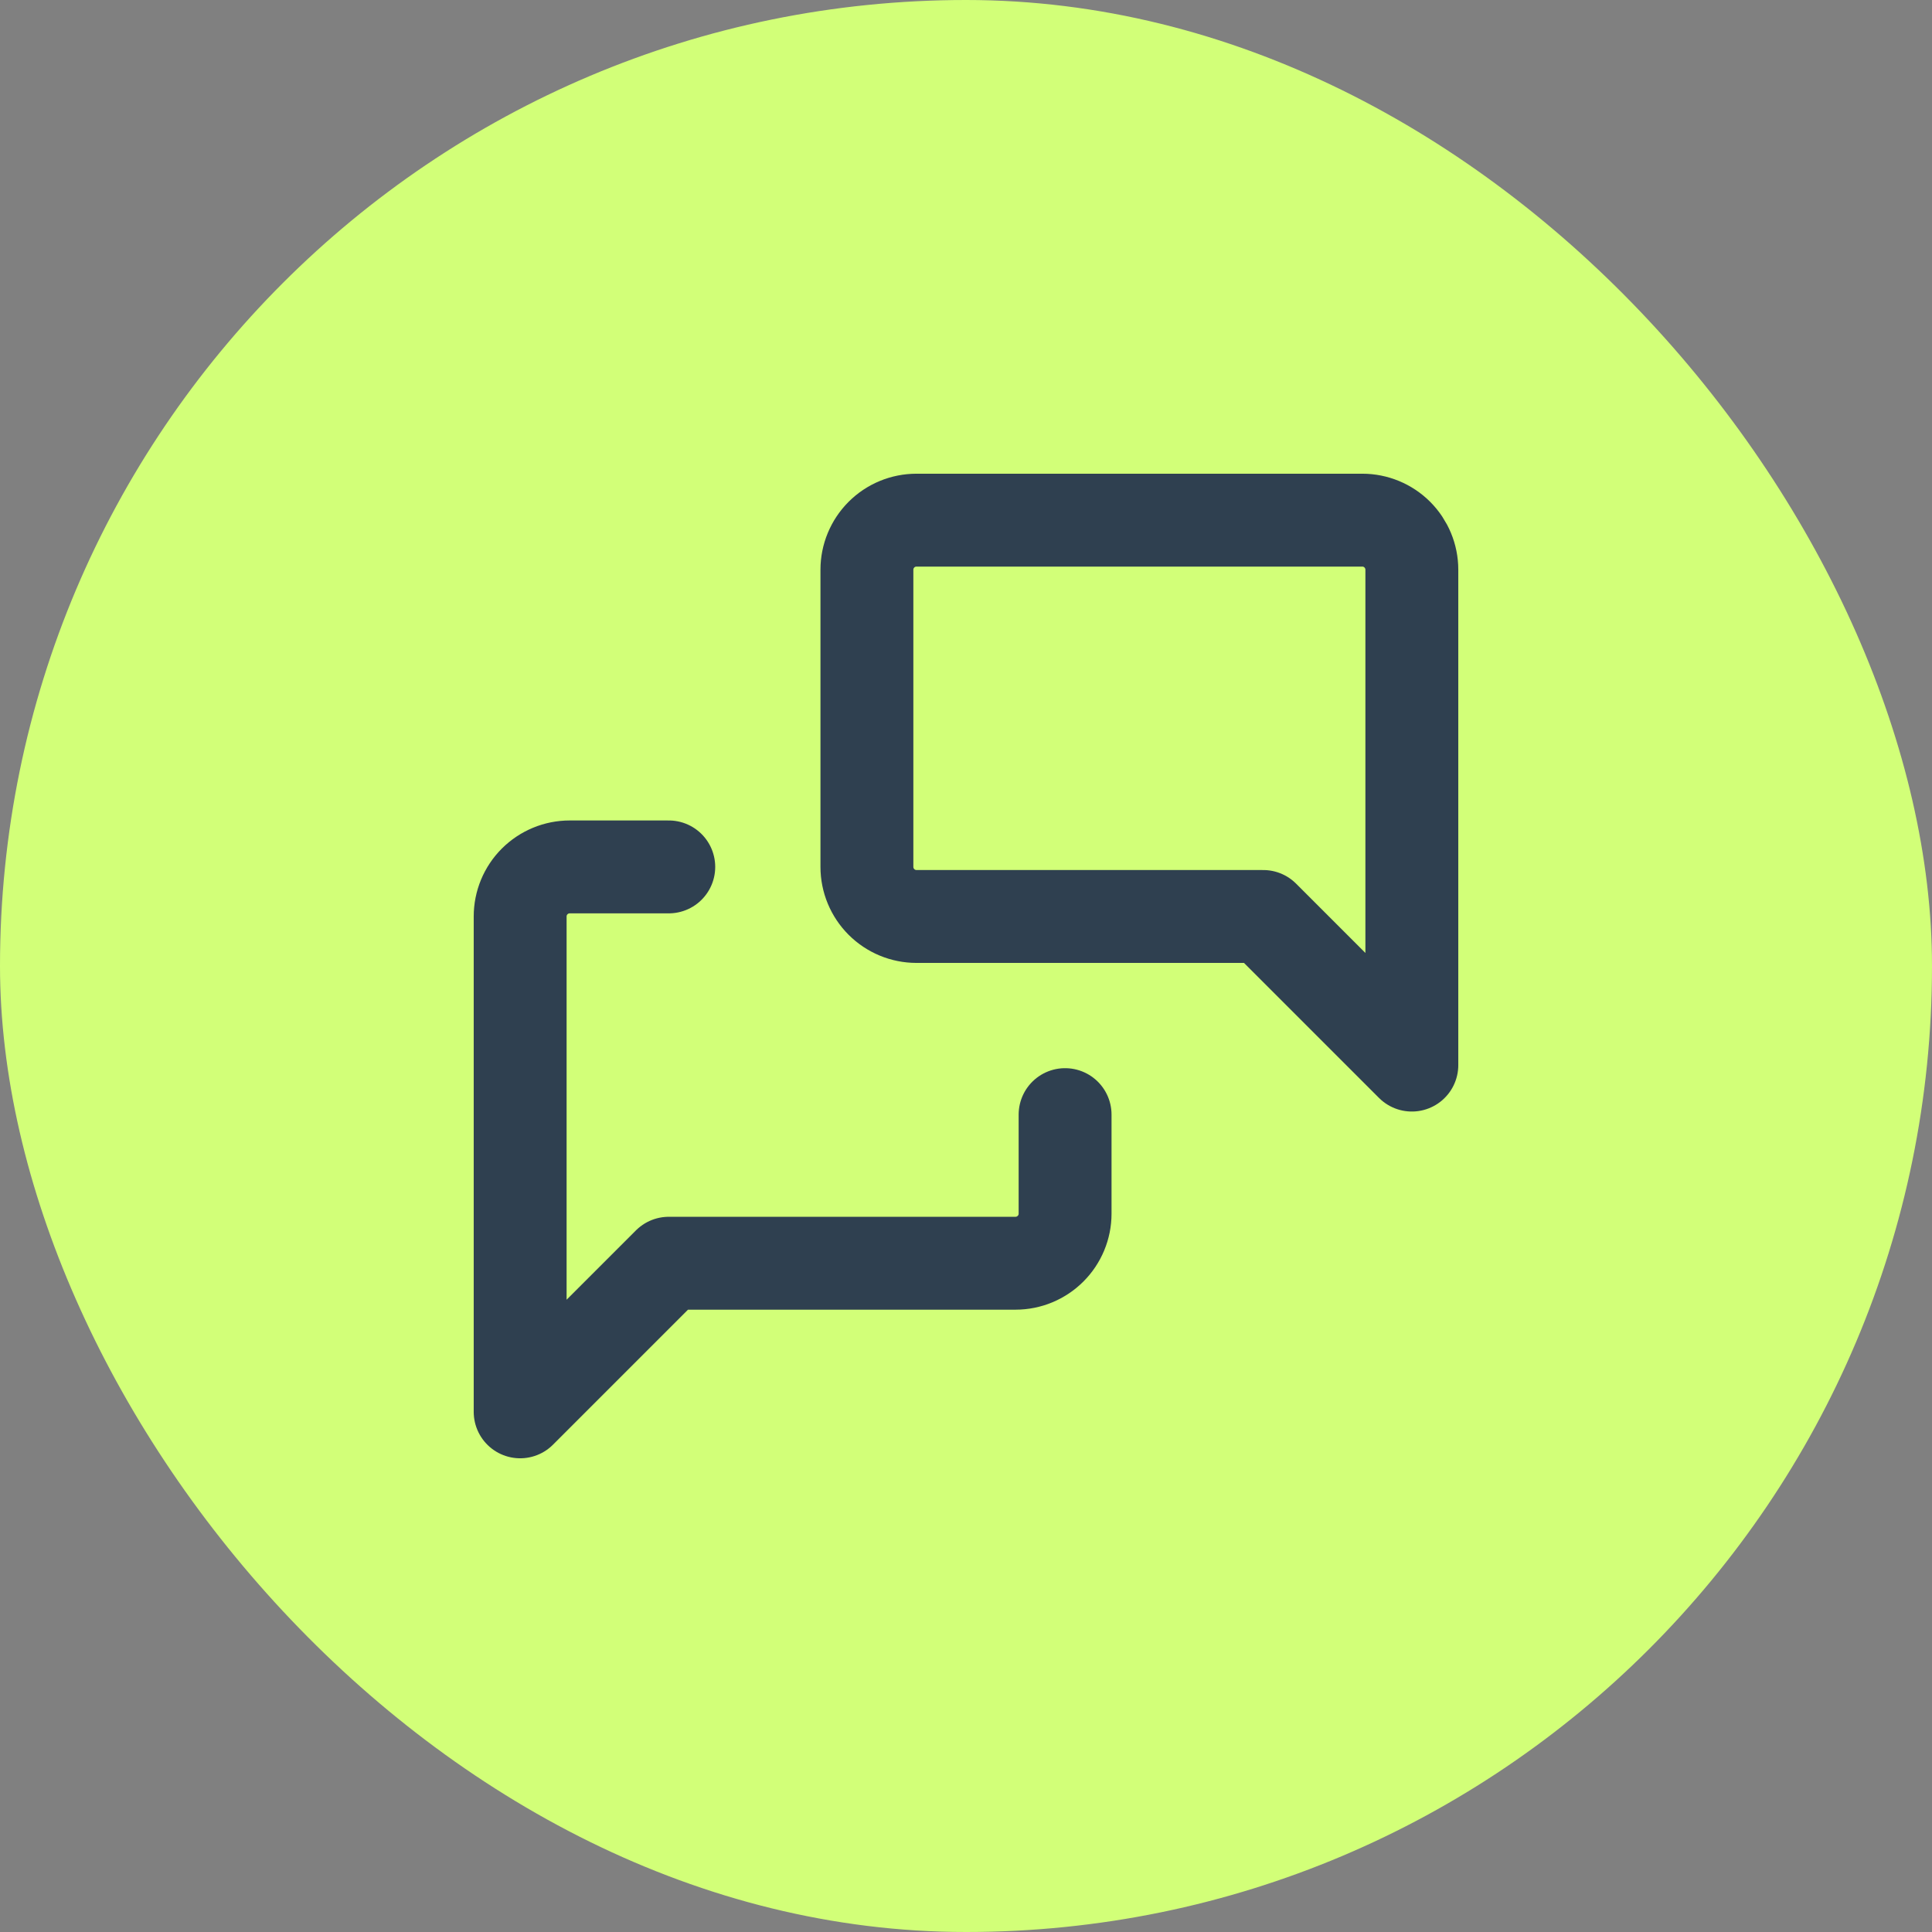 <svg width="52" height="52" viewBox="0 0 52 52" fill="none" xmlns="http://www.w3.org/2000/svg">
<rect x="0" y="0" width="52" height="52" fill="#808080" stroke="none"/>
<rect width="52" height="52" rx="26" fill="#D2FF78"/>
<g clip-path="url(#clip0_512_14724)">
<path d="M38 28.667L34 24.667H24.667C24.313 24.667 23.974 24.526 23.724 24.276C23.474 24.026 23.333 23.687 23.333 23.333V15.333C23.333 14.98 23.474 14.641 23.724 14.39C23.974 14.14 24.313 14 24.667 14H36.667C37.02 14 37.359 14.14 37.609 14.39C37.859 14.641 38 14.98 38 15.333V28.667Z" stroke="#2F4050" stroke-width="2.5" stroke-linecap="round" stroke-linejoin="round"/>
<path d="M28.667 30V32.667C28.667 33.02 28.526 33.359 28.276 33.609C28.026 33.859 27.687 34 27.333 34H18L14 38V24.667C14 24.313 14.14 23.974 14.39 23.724C14.641 23.474 14.98 23.333 15.333 23.333H18" stroke="#2F4050" stroke-width="2.5" stroke-linecap="round" stroke-linejoin="round"/>
</g>
<defs>
<clipPath id="clip0_512_14724">
<rect width="32" height="32" fill="white" transform="translate(10 10)"/>
</clipPath>
</defs>
</svg>
